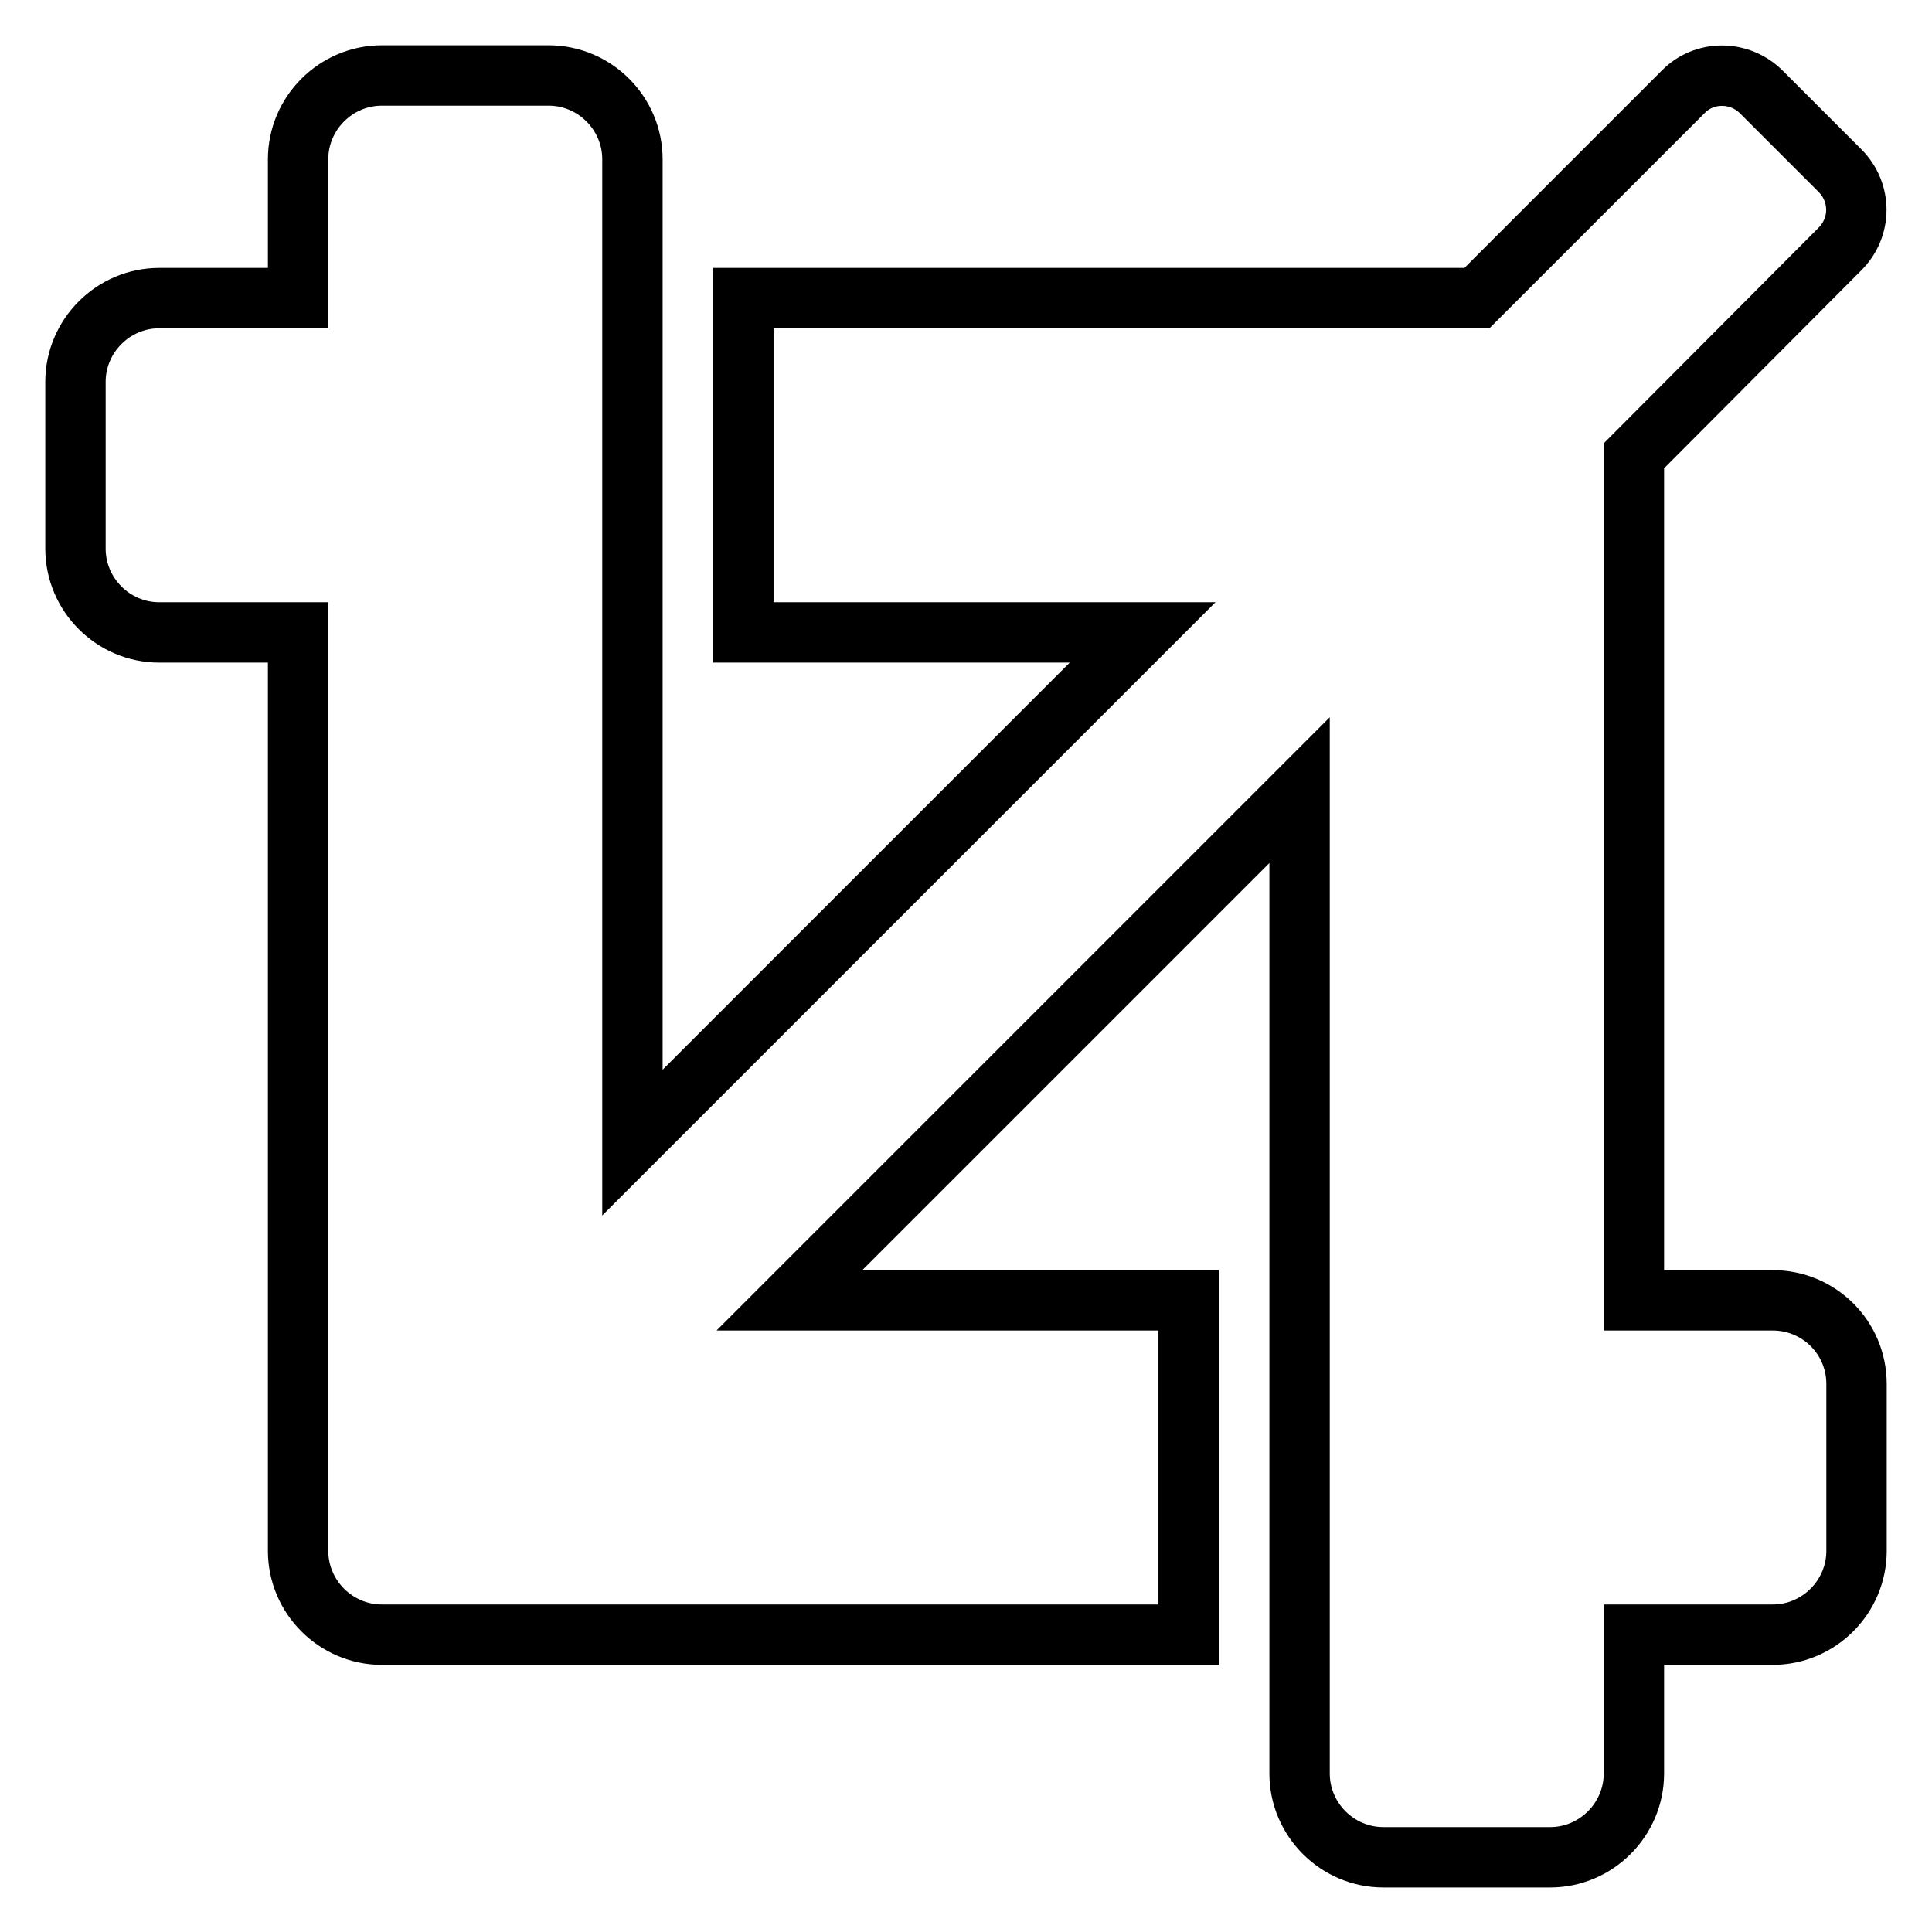 <?xml version="1.0" encoding="utf-8"?>
<!-- Svg Vector Icons : http://www.onlinewebfonts.com/icon -->
<!DOCTYPE svg PUBLIC "-//W3C//DTD SVG 1.1//EN" "http://www.w3.org/Graphics/SVG/1.1/DTD/svg11.dtd">
<svg version="1.1" xmlns="http://www.w3.org/2000/svg" xmlns:xlink="http://www.w3.org/1999/xlink" x="0px" y="0px" viewBox="0 0 256 256" enable-background="new 0 0 256 256" xml:space="preserve">
<g> <path stroke-width="8" fill-opacity="0" stroke="#000000"  d="M234.9,172.3h-18.4V60.4L243.8,33c2.9-2.9,2.9-7.5,0-10.4l-10.4-10.4c-2.9-2.9-7.6-2.9-10.4,0l-27.3,27.3 H98.5v44.3h52.9l-67.6,67.6V21.1c0-6.1-5-11.1-11.1-11.1H50.6c-6.1,0-11.1,5-11.1,11.1v18.4H21.1c-6.1,0-11.1,5-11.1,11.1v22.1 c0,6.1,5,11.1,11.1,11.1h18.4v121.7c0,6.1,5,11.1,11.1,11.1h106.9v-44.3h-52.9l67.6-67.6v130.3c0,6.1,5,11.1,11.1,11.1h22.1 c6.1,0,11.1-5,11.1-11.1v-18.4h18.4c6.1,0,11.1-5,11.1-11.1v-22.1C246,177.2,241,172.3,234.9,172.3z"/></g>
</svg>